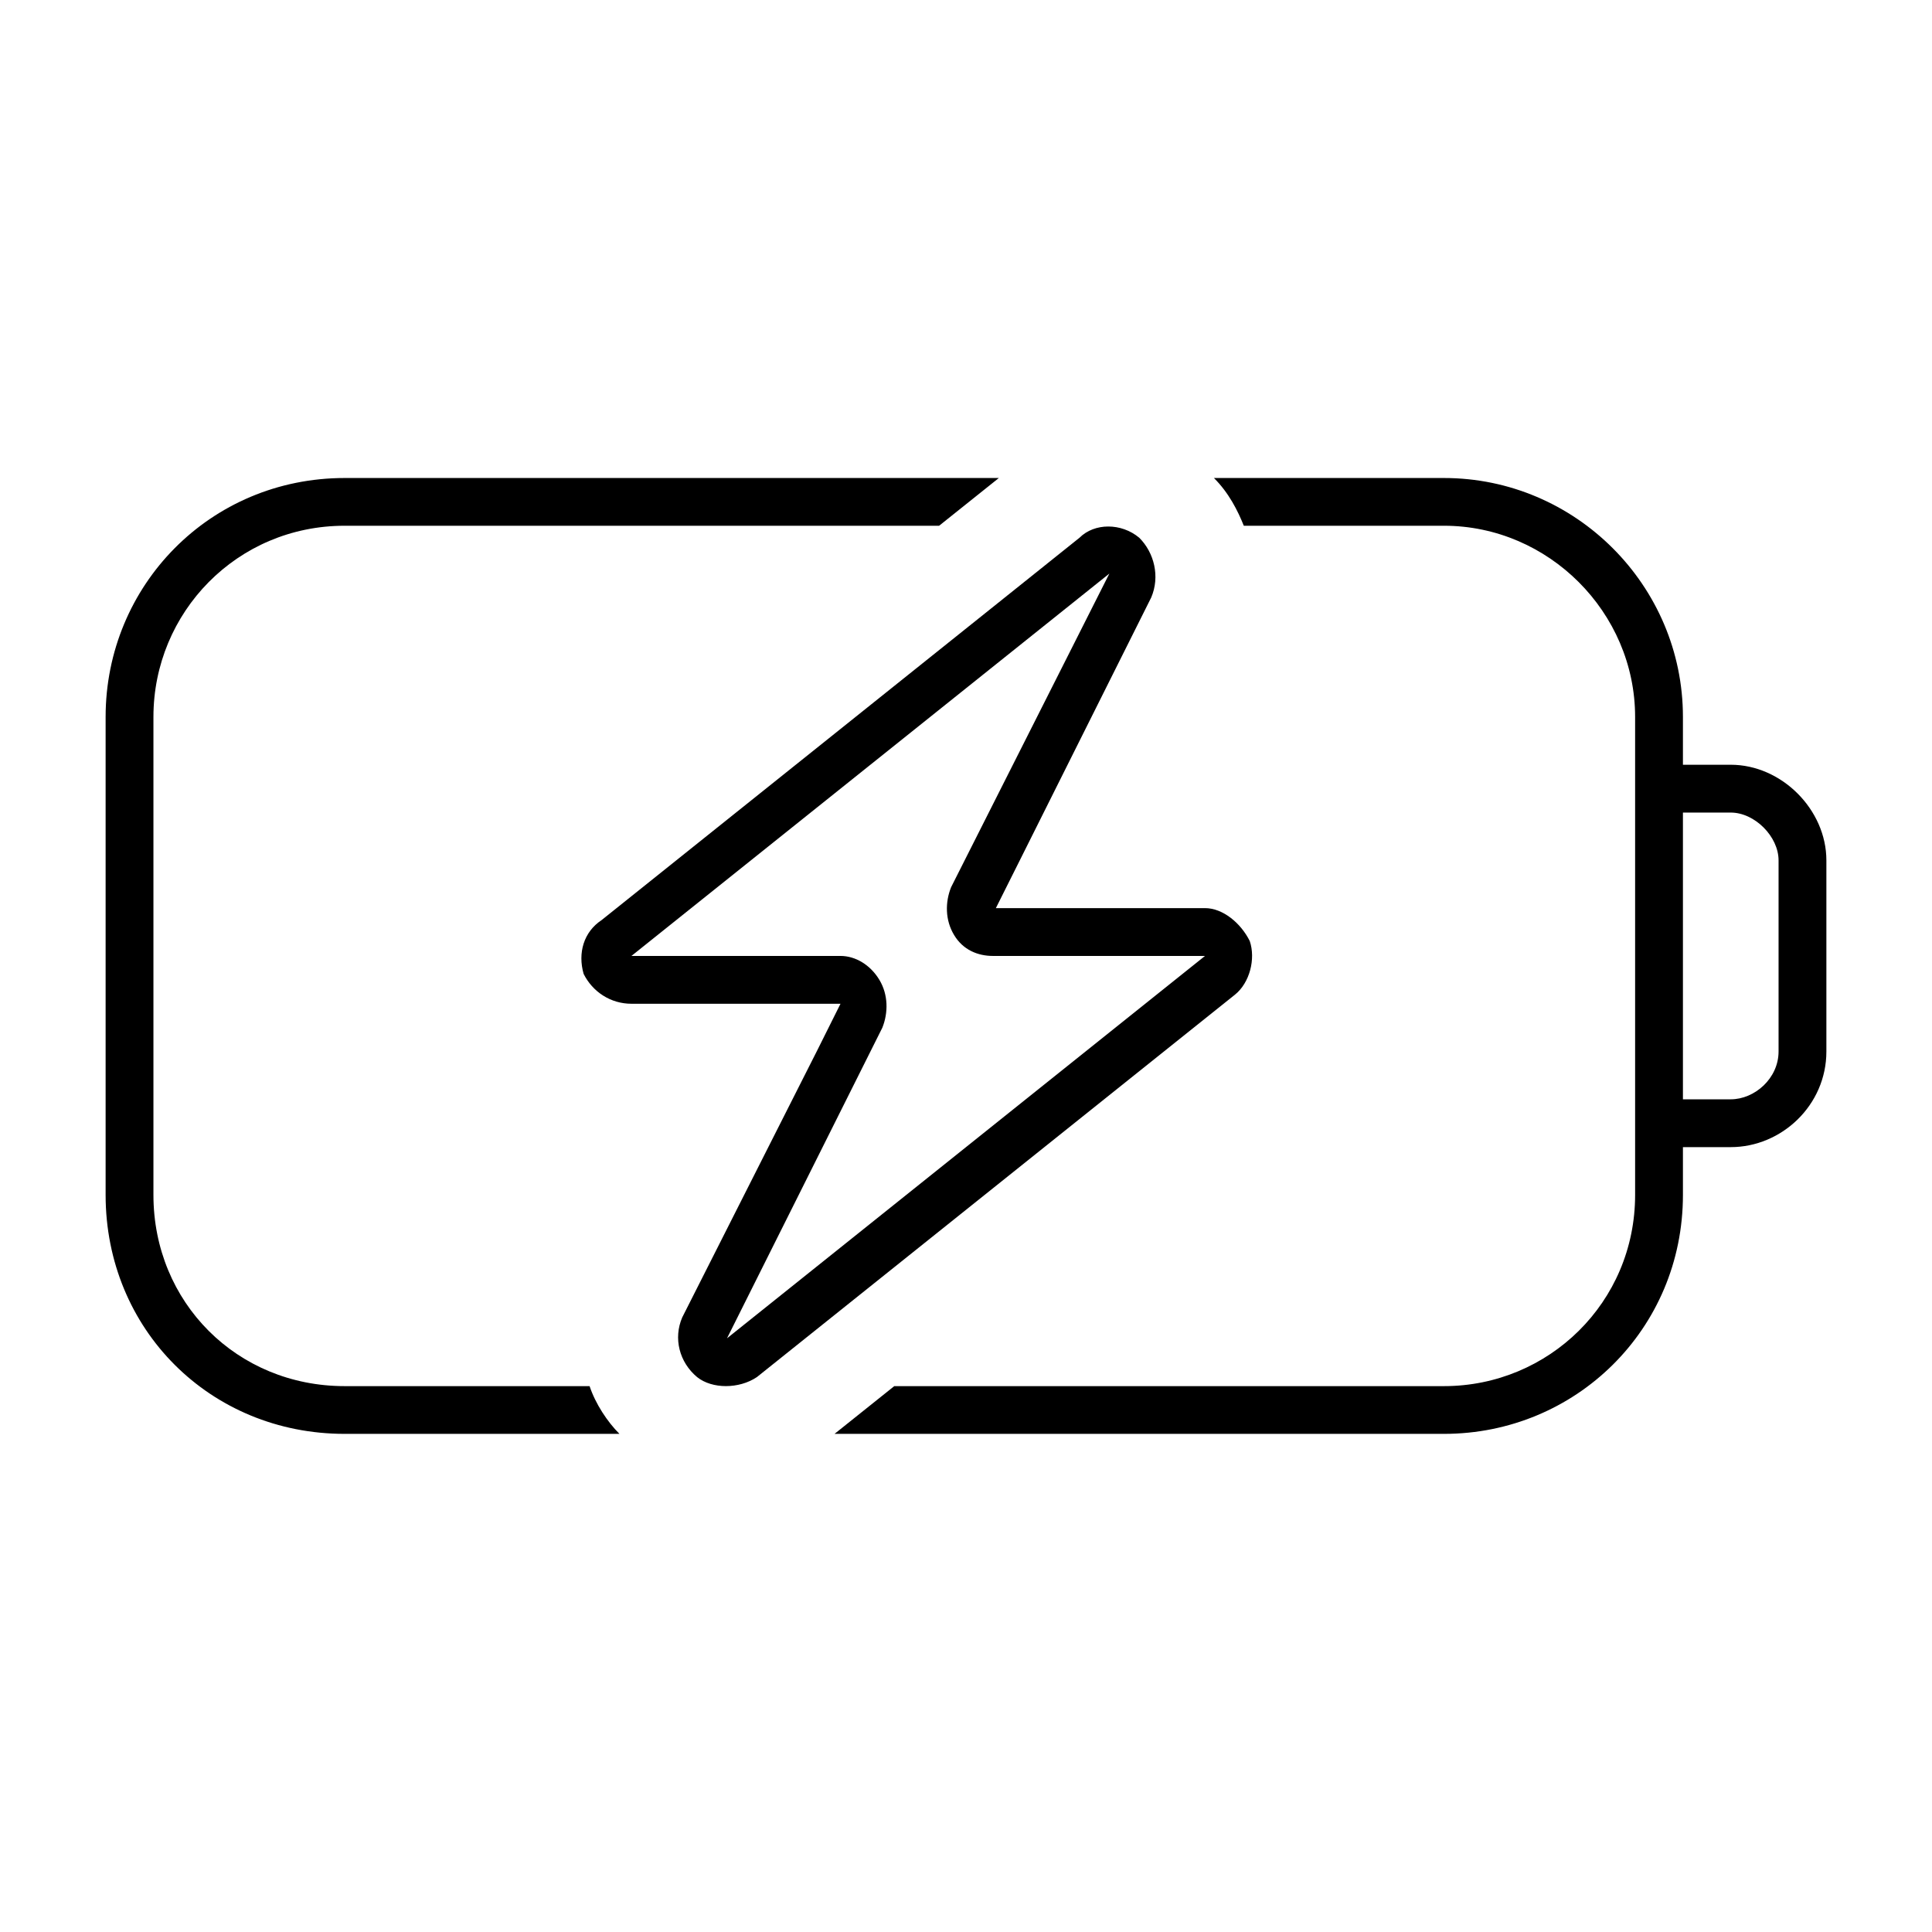 <?xml version="1.0" encoding="UTF-8"?> <svg xmlns="http://www.w3.org/2000/svg" width="24" height="24" viewBox="0 0 24 24" fill="none"><path d="M4.281 5.938H12.408L11.666 6.531H4.281C2.945 6.531 1.906 7.607 1.906 8.906V14.844C1.906 16.18 2.945 17.219 4.281 17.219H7.324C7.398 17.441 7.547 17.664 7.695 17.812H4.281C2.611 17.812 1.312 16.514 1.312 14.844V8.906C1.312 7.273 2.611 5.938 4.281 5.938ZM17.938 17.219C19.236 17.219 20.312 16.18 20.312 14.844V14.25V13.656V10.094V9.5V8.906C20.312 7.607 19.236 6.531 17.938 6.531H15.451C15.377 6.346 15.266 6.123 15.08 5.938H17.938C19.57 5.938 20.906 7.273 20.906 8.906V9.5H21.5C22.131 9.5 22.688 10.057 22.688 10.688V13.062C22.688 13.73 22.131 14.25 21.5 14.25H20.906V14.844C20.906 16.514 19.57 17.812 17.938 17.812H10.367L11.109 17.219H17.938ZM21.5 10.094H20.906V13.656H21.5C21.797 13.656 22.094 13.396 22.094 13.062V10.688C22.094 10.391 21.797 10.094 21.5 10.094ZM11.815 11.021L13.781 7.125L7.844 11.875H10.441C10.627 11.875 10.812 11.986 10.924 12.172C11.035 12.357 11.035 12.58 10.961 12.766L9.031 16.625L14.969 11.875H12.334C12.148 11.875 11.963 11.801 11.852 11.615C11.74 11.43 11.74 11.207 11.815 11.021ZM14.301 7.422L12.668 10.688L12.371 11.281H13.002H14.969C15.191 11.281 15.414 11.467 15.525 11.69C15.6 11.912 15.525 12.209 15.34 12.357L9.402 17.107C9.18 17.256 8.846 17.256 8.66 17.107C8.438 16.922 8.363 16.625 8.475 16.365L10.145 13.062L10.441 12.469H9.773H7.844C7.584 12.469 7.361 12.32 7.25 12.098C7.176 11.838 7.25 11.578 7.473 11.43L13.41 6.68C13.596 6.494 13.93 6.494 14.152 6.68C14.338 6.865 14.412 7.162 14.301 7.422Z" fill="black"></path></svg> 